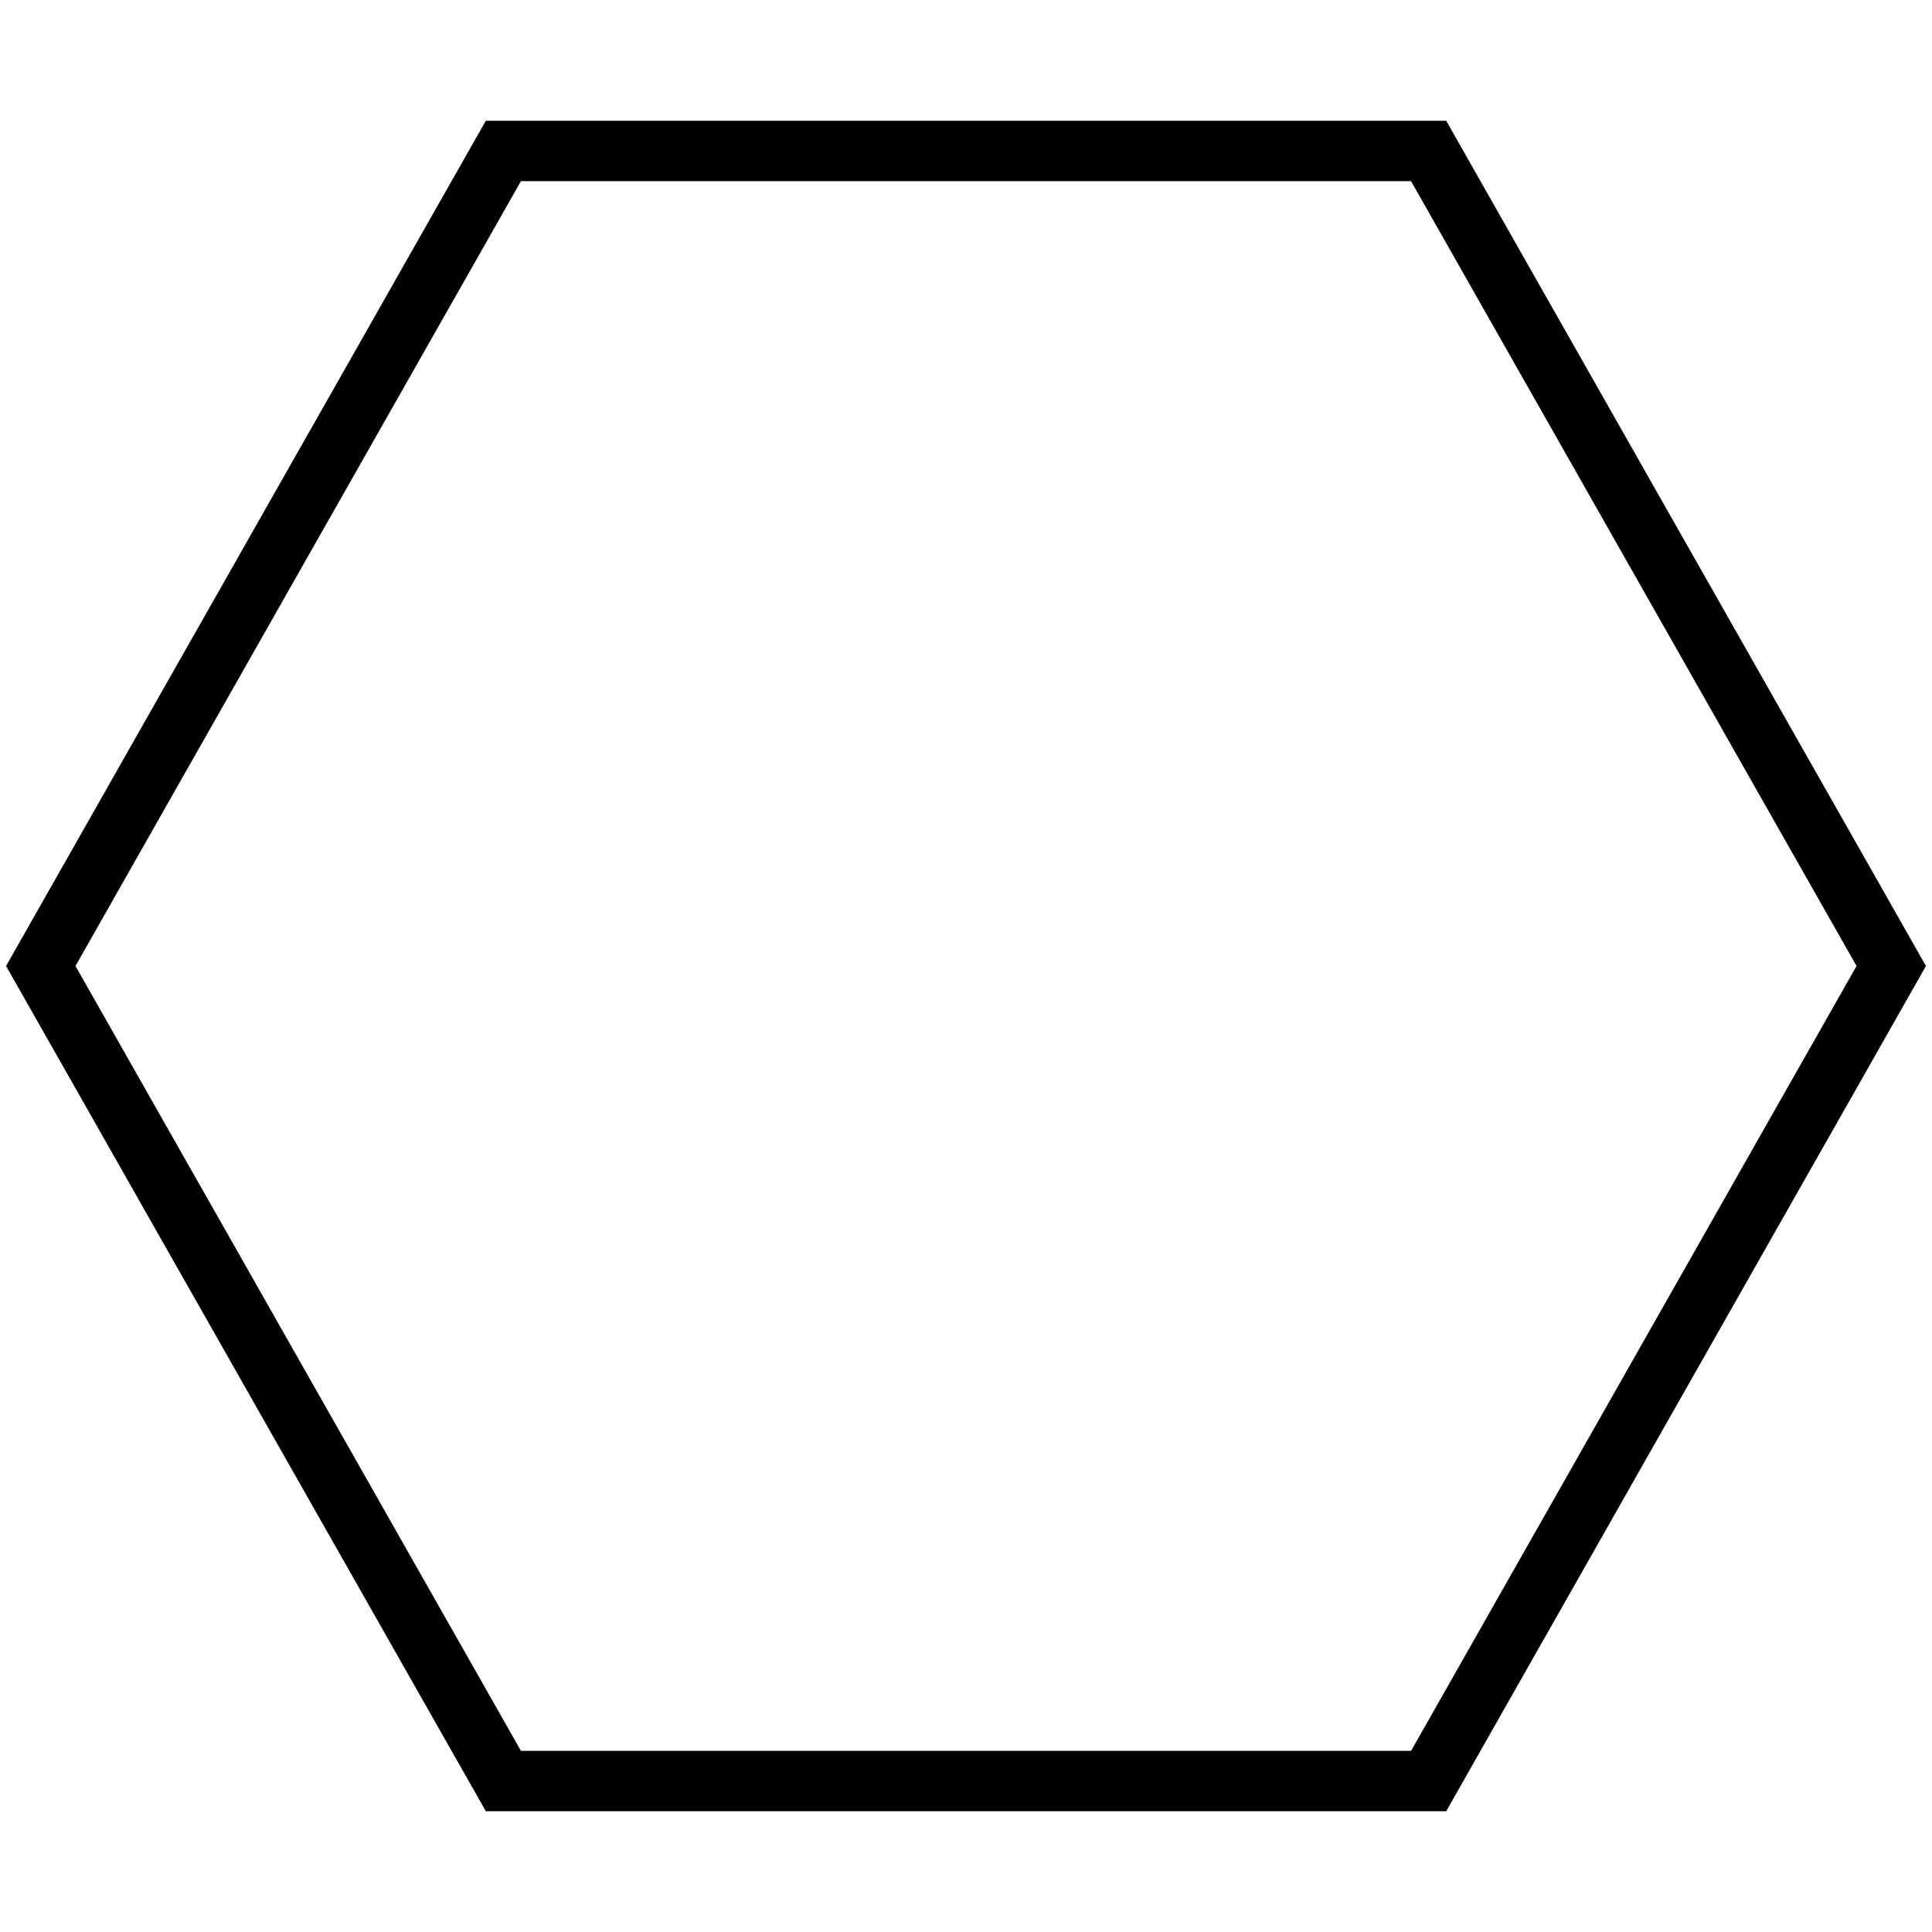<svg version="1.1" id="Layer_1" xmlns="http://www.w3.org/2000/svg" xmlns:xlink="http://www.w3.org/1999/xlink" x="0px" y="0px"
	   viewBox="0 0 64 64" enable-background="new 0 0 64 64" xml:space="preserve">
<g>
	<path d="M47.907,60l15.893-28L47.907,4H16.093L0.201,32l15.893,28H47.907z M17.257,6h29.485L61.5,32L46.743,58H17.257L2.5,32
		L17.257,6z"/>
</g>
</svg>
